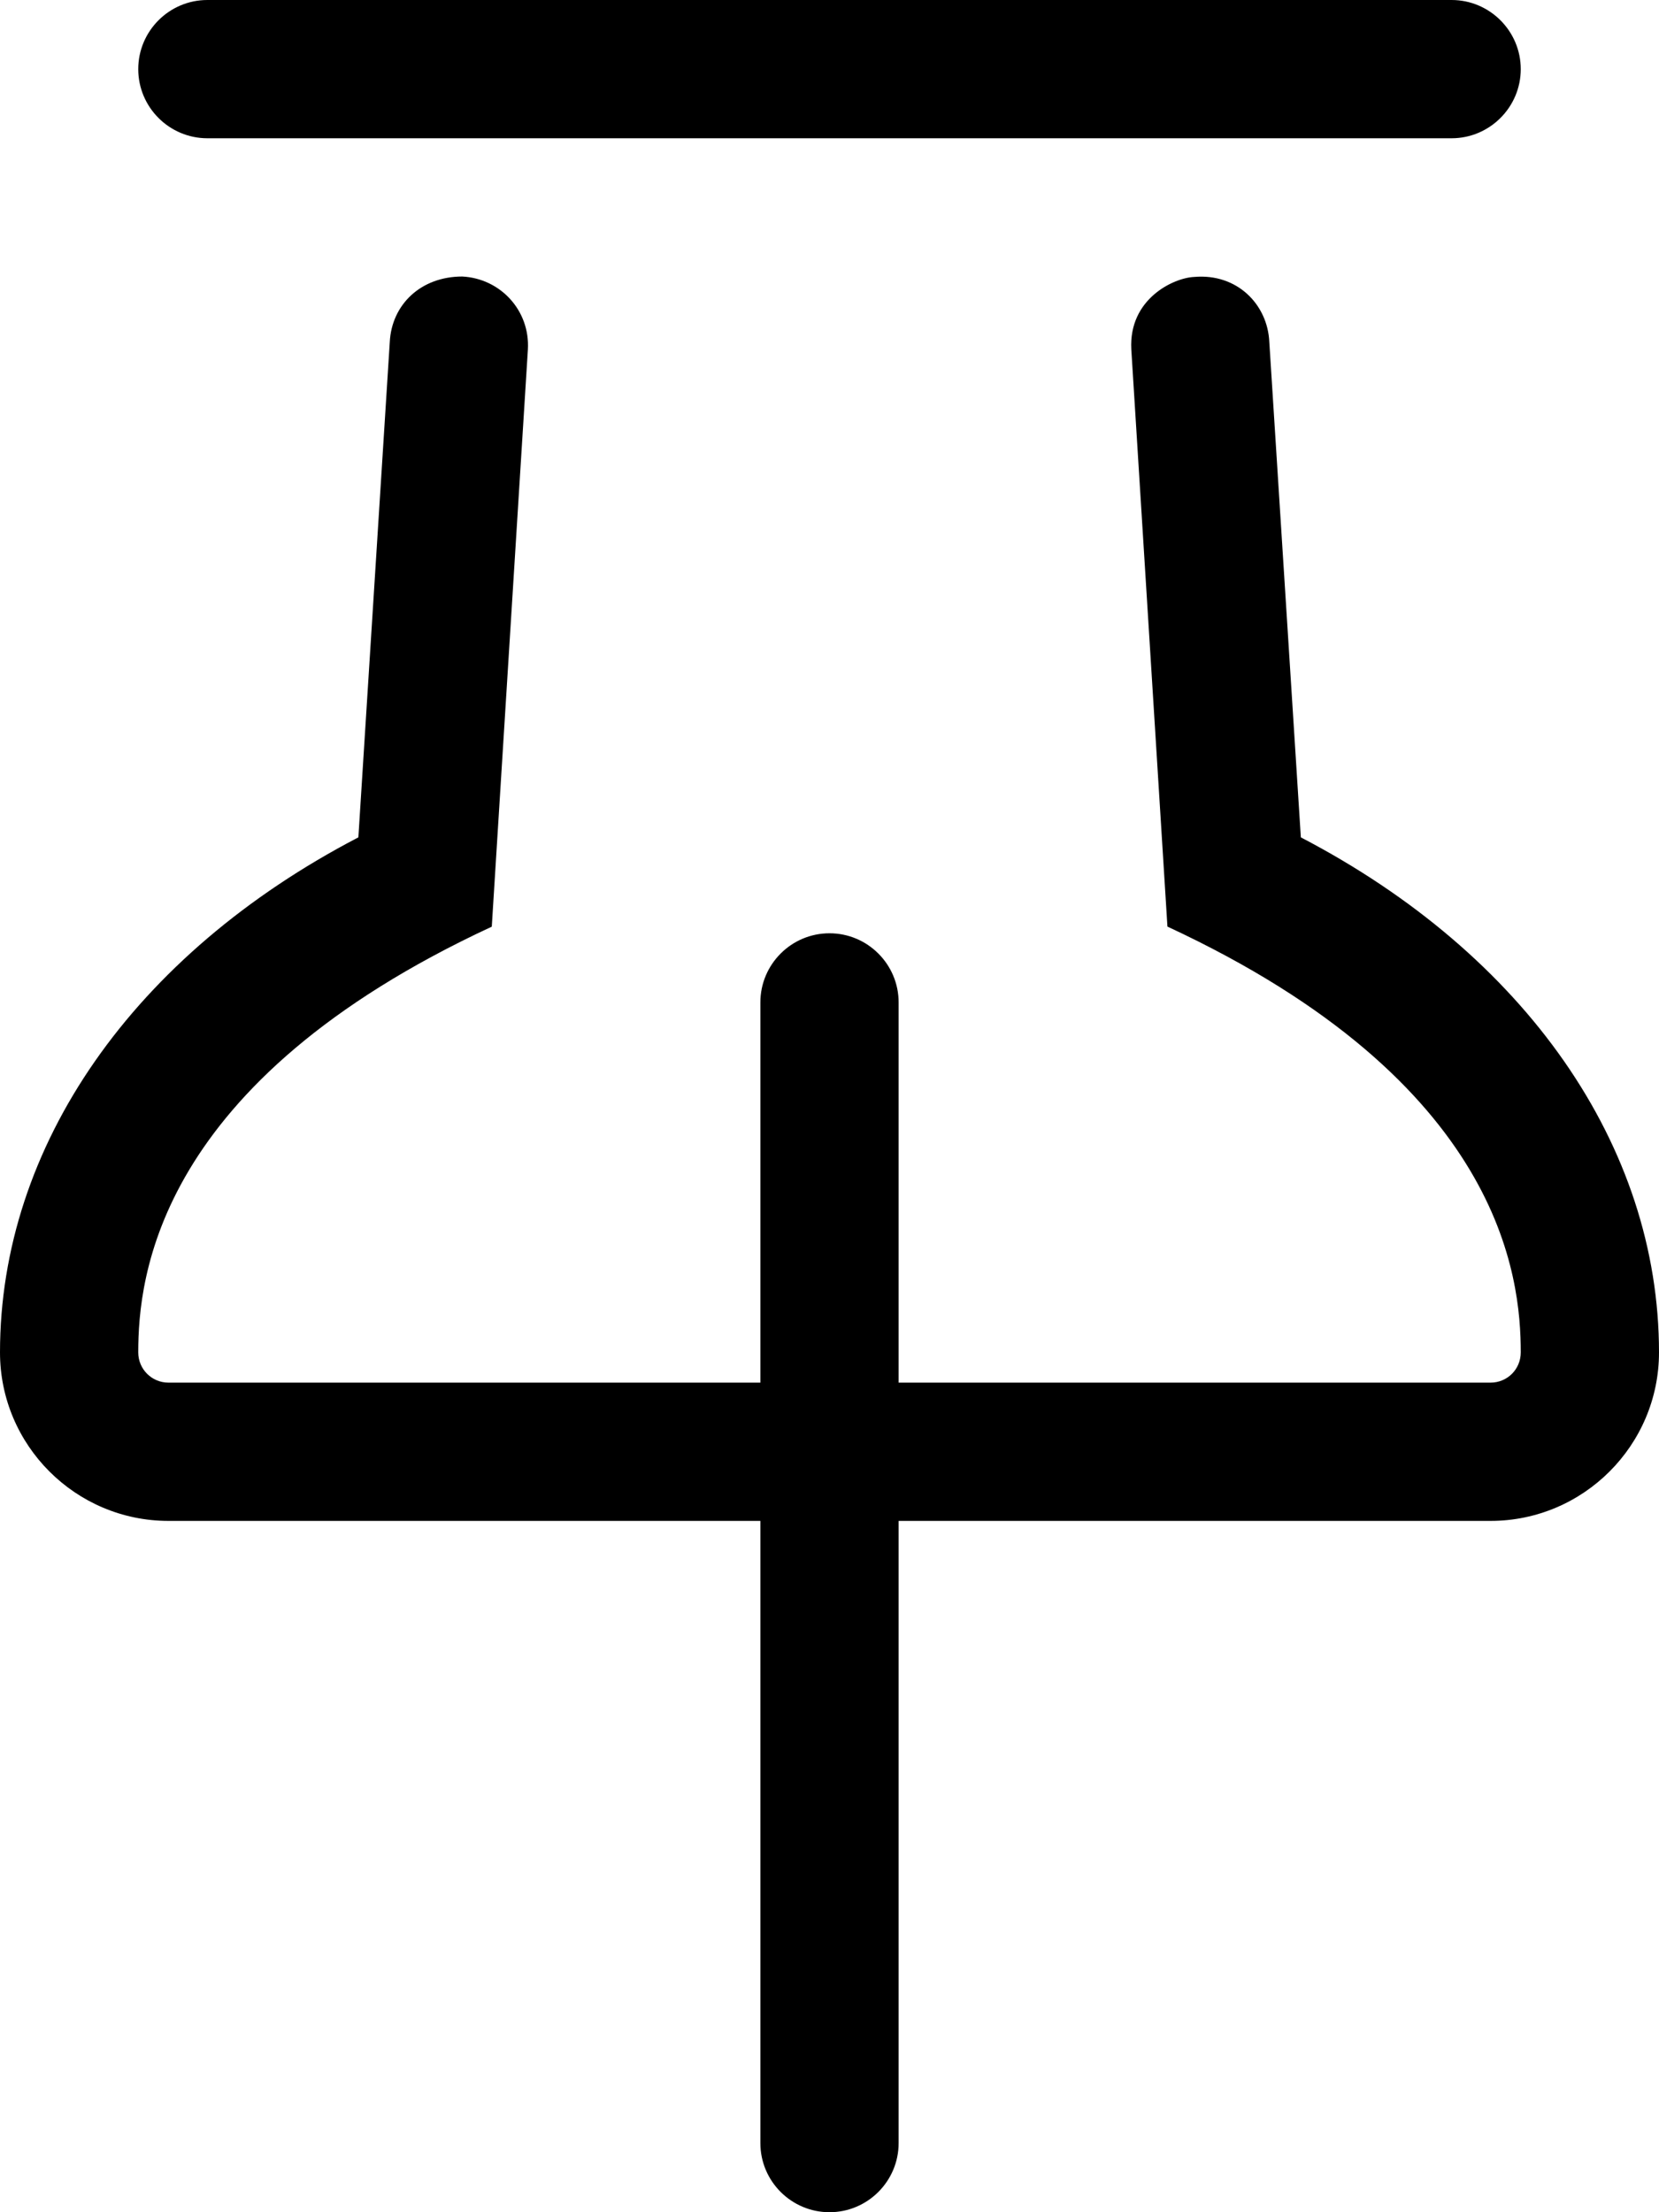 <svg xmlns="http://www.w3.org/2000/svg" viewBox="0 0 384 512"><!--! Font Awesome Pro 6.0.0-alpha3 by @fontawesome - https://fontawesome.com License - https://fontawesome.com/license (Commercial License) --><path d="M48 32h288C344.8 32 352 24.82 352 16S344.8 0 336 0h-288C39.18 0 32 7.178 32 16S39.18 32 48 32zM301.1 193.8l-7.303-114.7c-.396-8.585-7.406-15.89-17.41-15c-4.694 .202-15.15 5.037-14.53 16.75c8.506 135.9 7.938 126.8 8.363 133.6C347.8 250.5 352 295.7 352 313C352 316.9 348.9 320 345 320H208V232c0-8.822-7.178-16-16-16s-16 7.178-16 16V320H39C35.14 320 32 316.9 32 313c0-17.28 4.154-62.49 81.83-98.53c.451-7.211-.045 .684 8.359-133.6C122.7 71.84 115.8 64.44 107 64c-9.623-.002-16.35 6.527-16.78 15.17L82.95 193.8C30.91 220.9 0 265.2 0 313C0 334.5 17.5 352 39 352H176v144c0 8.822 7.178 16 16 16s16-7.178 16-16V352h137C366.5 352 384 334.5 384 313C384 265.2 353.1 220.9 301.1 193.8z"/></svg>